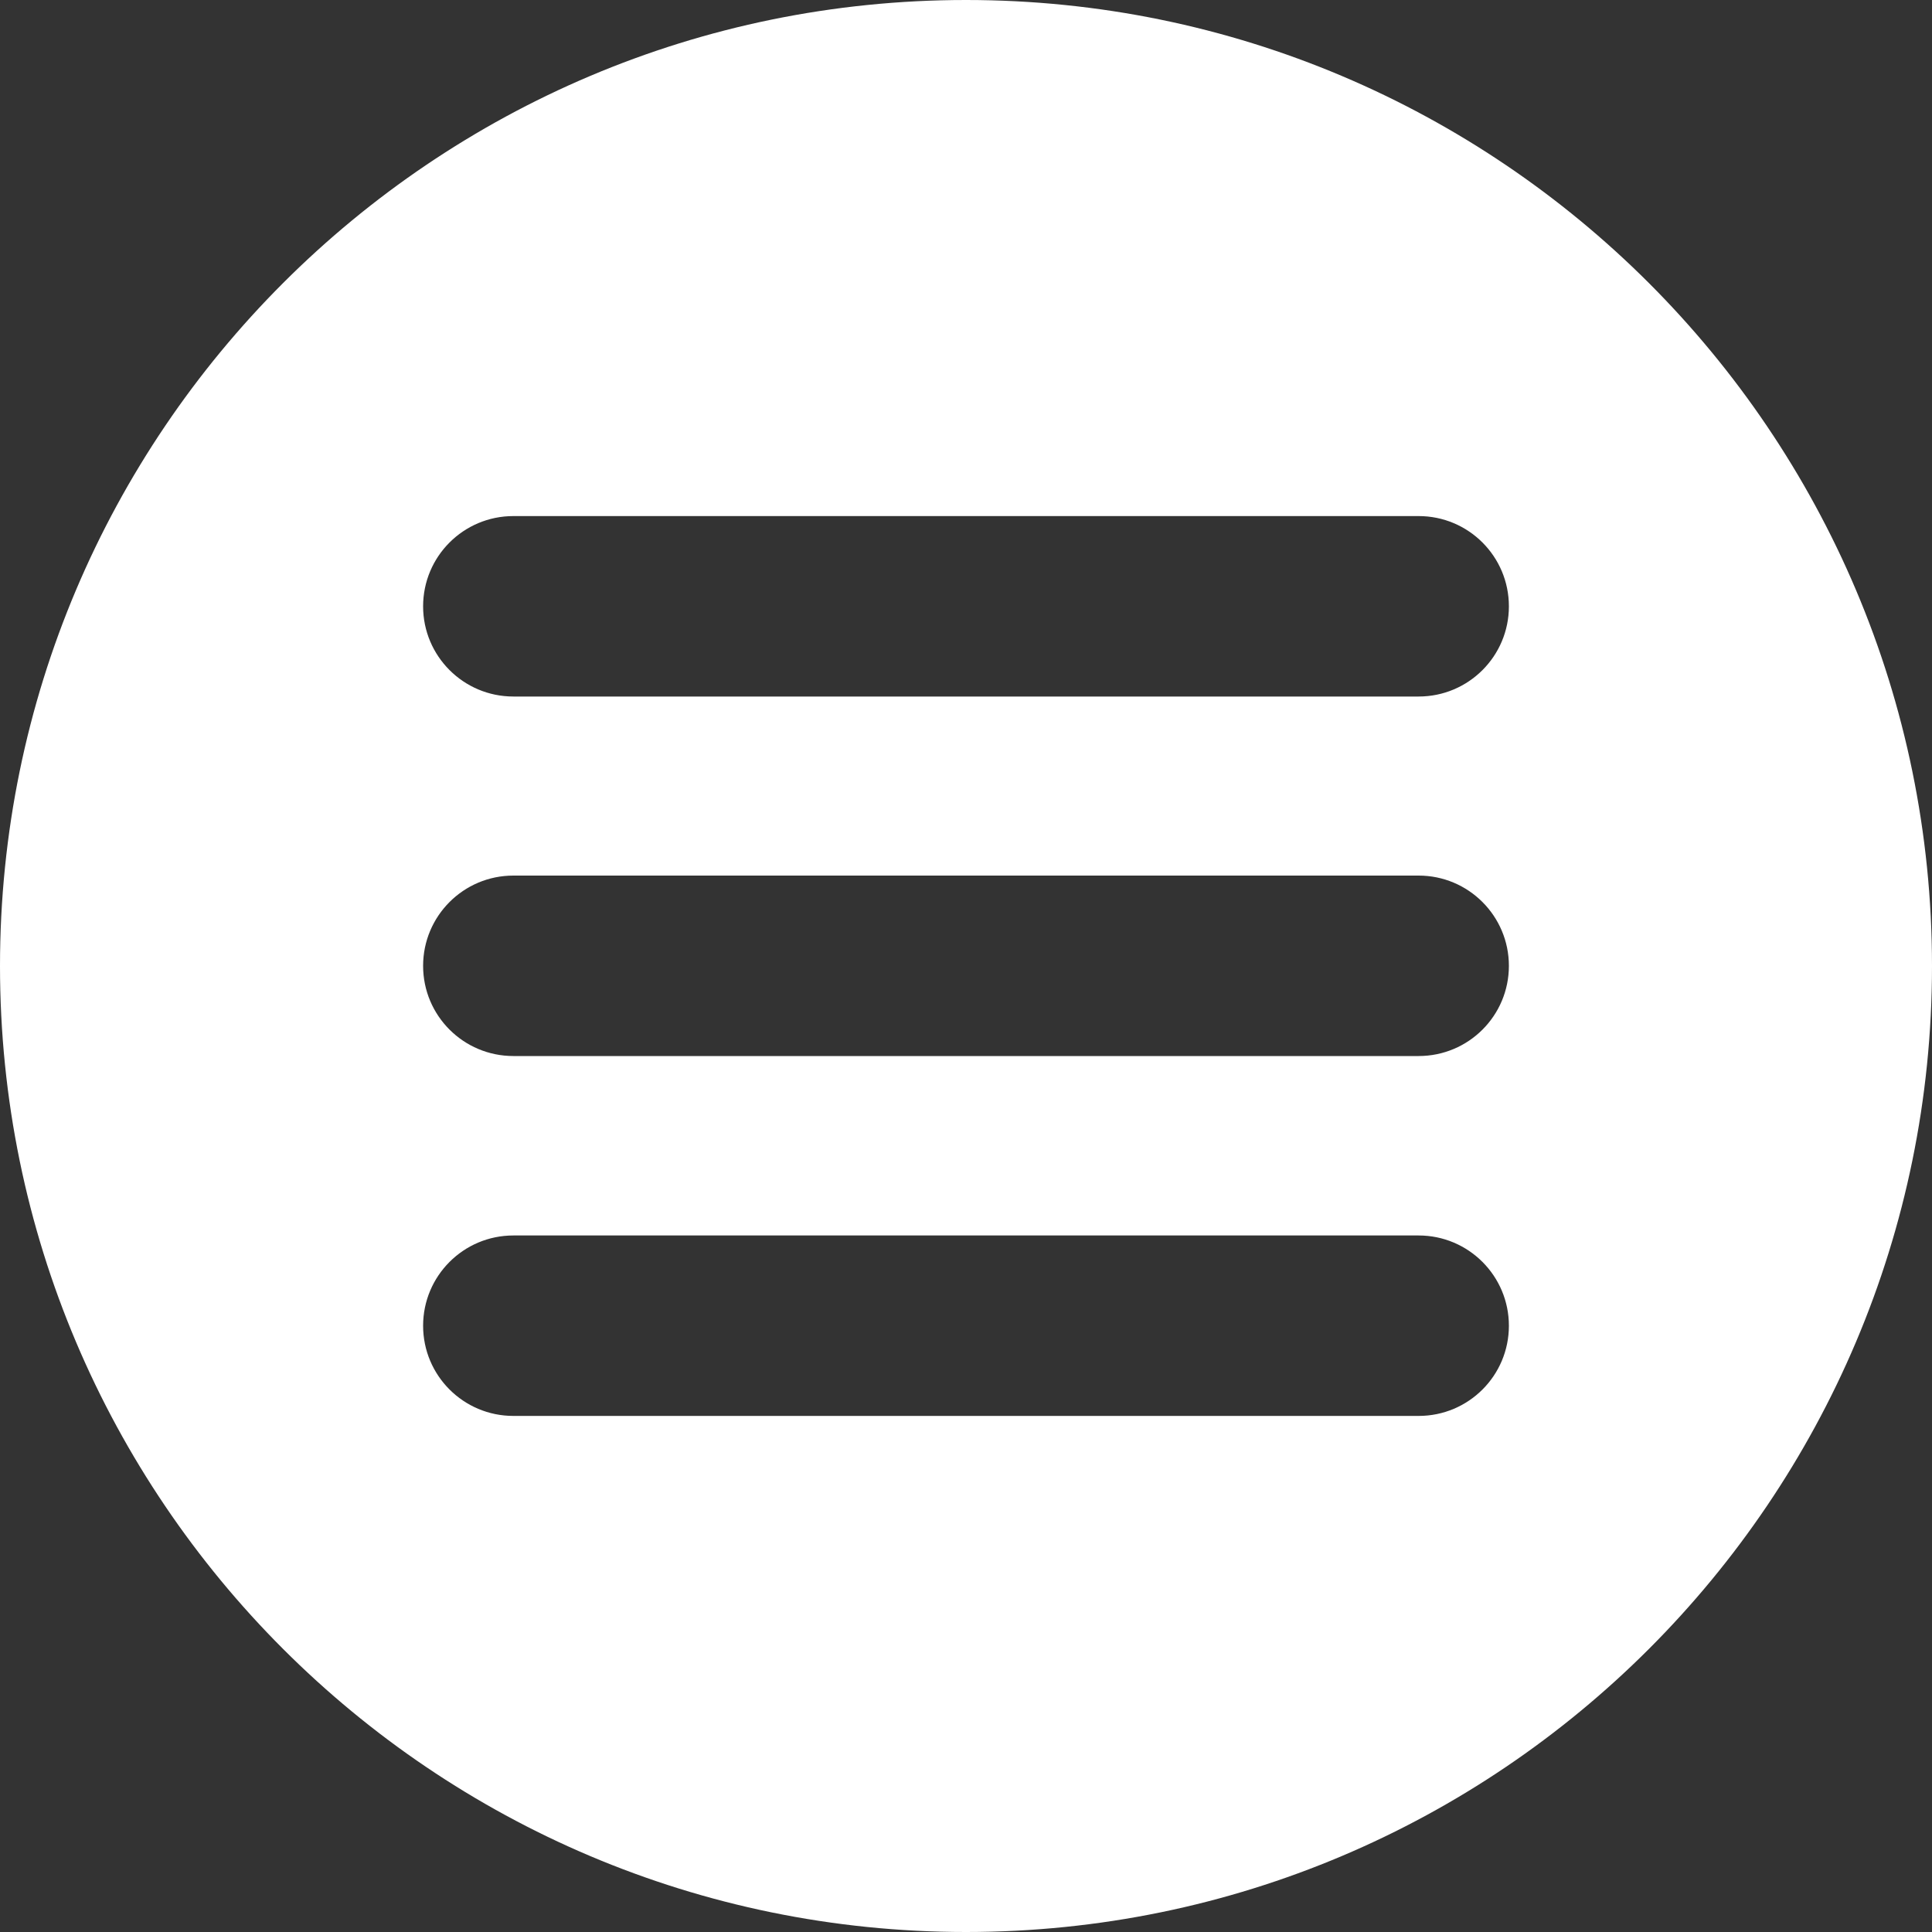 <?xml version="1.0" encoding="UTF-8" standalone="no"?><!DOCTYPE svg PUBLIC "-//W3C//DTD SVG 1.1//EN" "http://www.w3.org/Graphics/SVG/1.1/DTD/svg11.dtd"><svg width="100%" height="100%" viewBox="0 0 25 25" version="1.1" xmlns="http://www.w3.org/2000/svg" xmlns:xlink="http://www.w3.org/1999/xlink" xml:space="preserve" xmlns:serif="http://www.serif.com/" style="fill-rule:evenodd;clip-rule:evenodd;stroke-linejoin:round;stroke-miterlimit:1.414;"><rect x="0" y="0" width="25" height="25" fill="#333333" stroke="none"/><path d="M12.5,0c6.899,0 12.5,5.601 12.5,12.5c0,6.899 -5.601,12.5 -12.5,12.5c-6.899,0 -12.5,-5.601 -12.5,-12.5c0,-6.899 5.601,-12.5 12.5,-12.5Zm5.857,18.322c0.646,0 1.168,-0.522 1.168,-1.167c0,-0.645 -0.523,-1.168 -1.168,-1.168l-11.714,0c-0.645,0 -1.168,0.523 -1.168,1.168c0,0.645 0.523,1.167 1.168,1.167l11.714,0Zm0,-4.657c0.646,0 1.168,-0.522 1.168,-1.167c0,-0.645 -0.523,-1.168 -1.168,-1.168l-11.714,0c-0.645,0 -1.168,0.523 -1.168,1.168c0,0.645 0.523,1.167 1.168,1.167l11.714,0Zm0,-4.652c0.646,0 1.168,-0.523 1.168,-1.167c0,-0.646 -0.523,-1.168 -1.168,-1.168l-11.714,0c-0.645,0 -1.168,0.522 -1.168,1.168c0,0.644 0.523,1.167 1.168,1.167l11.714,0Z" style="fill:#fff;"/></svg>